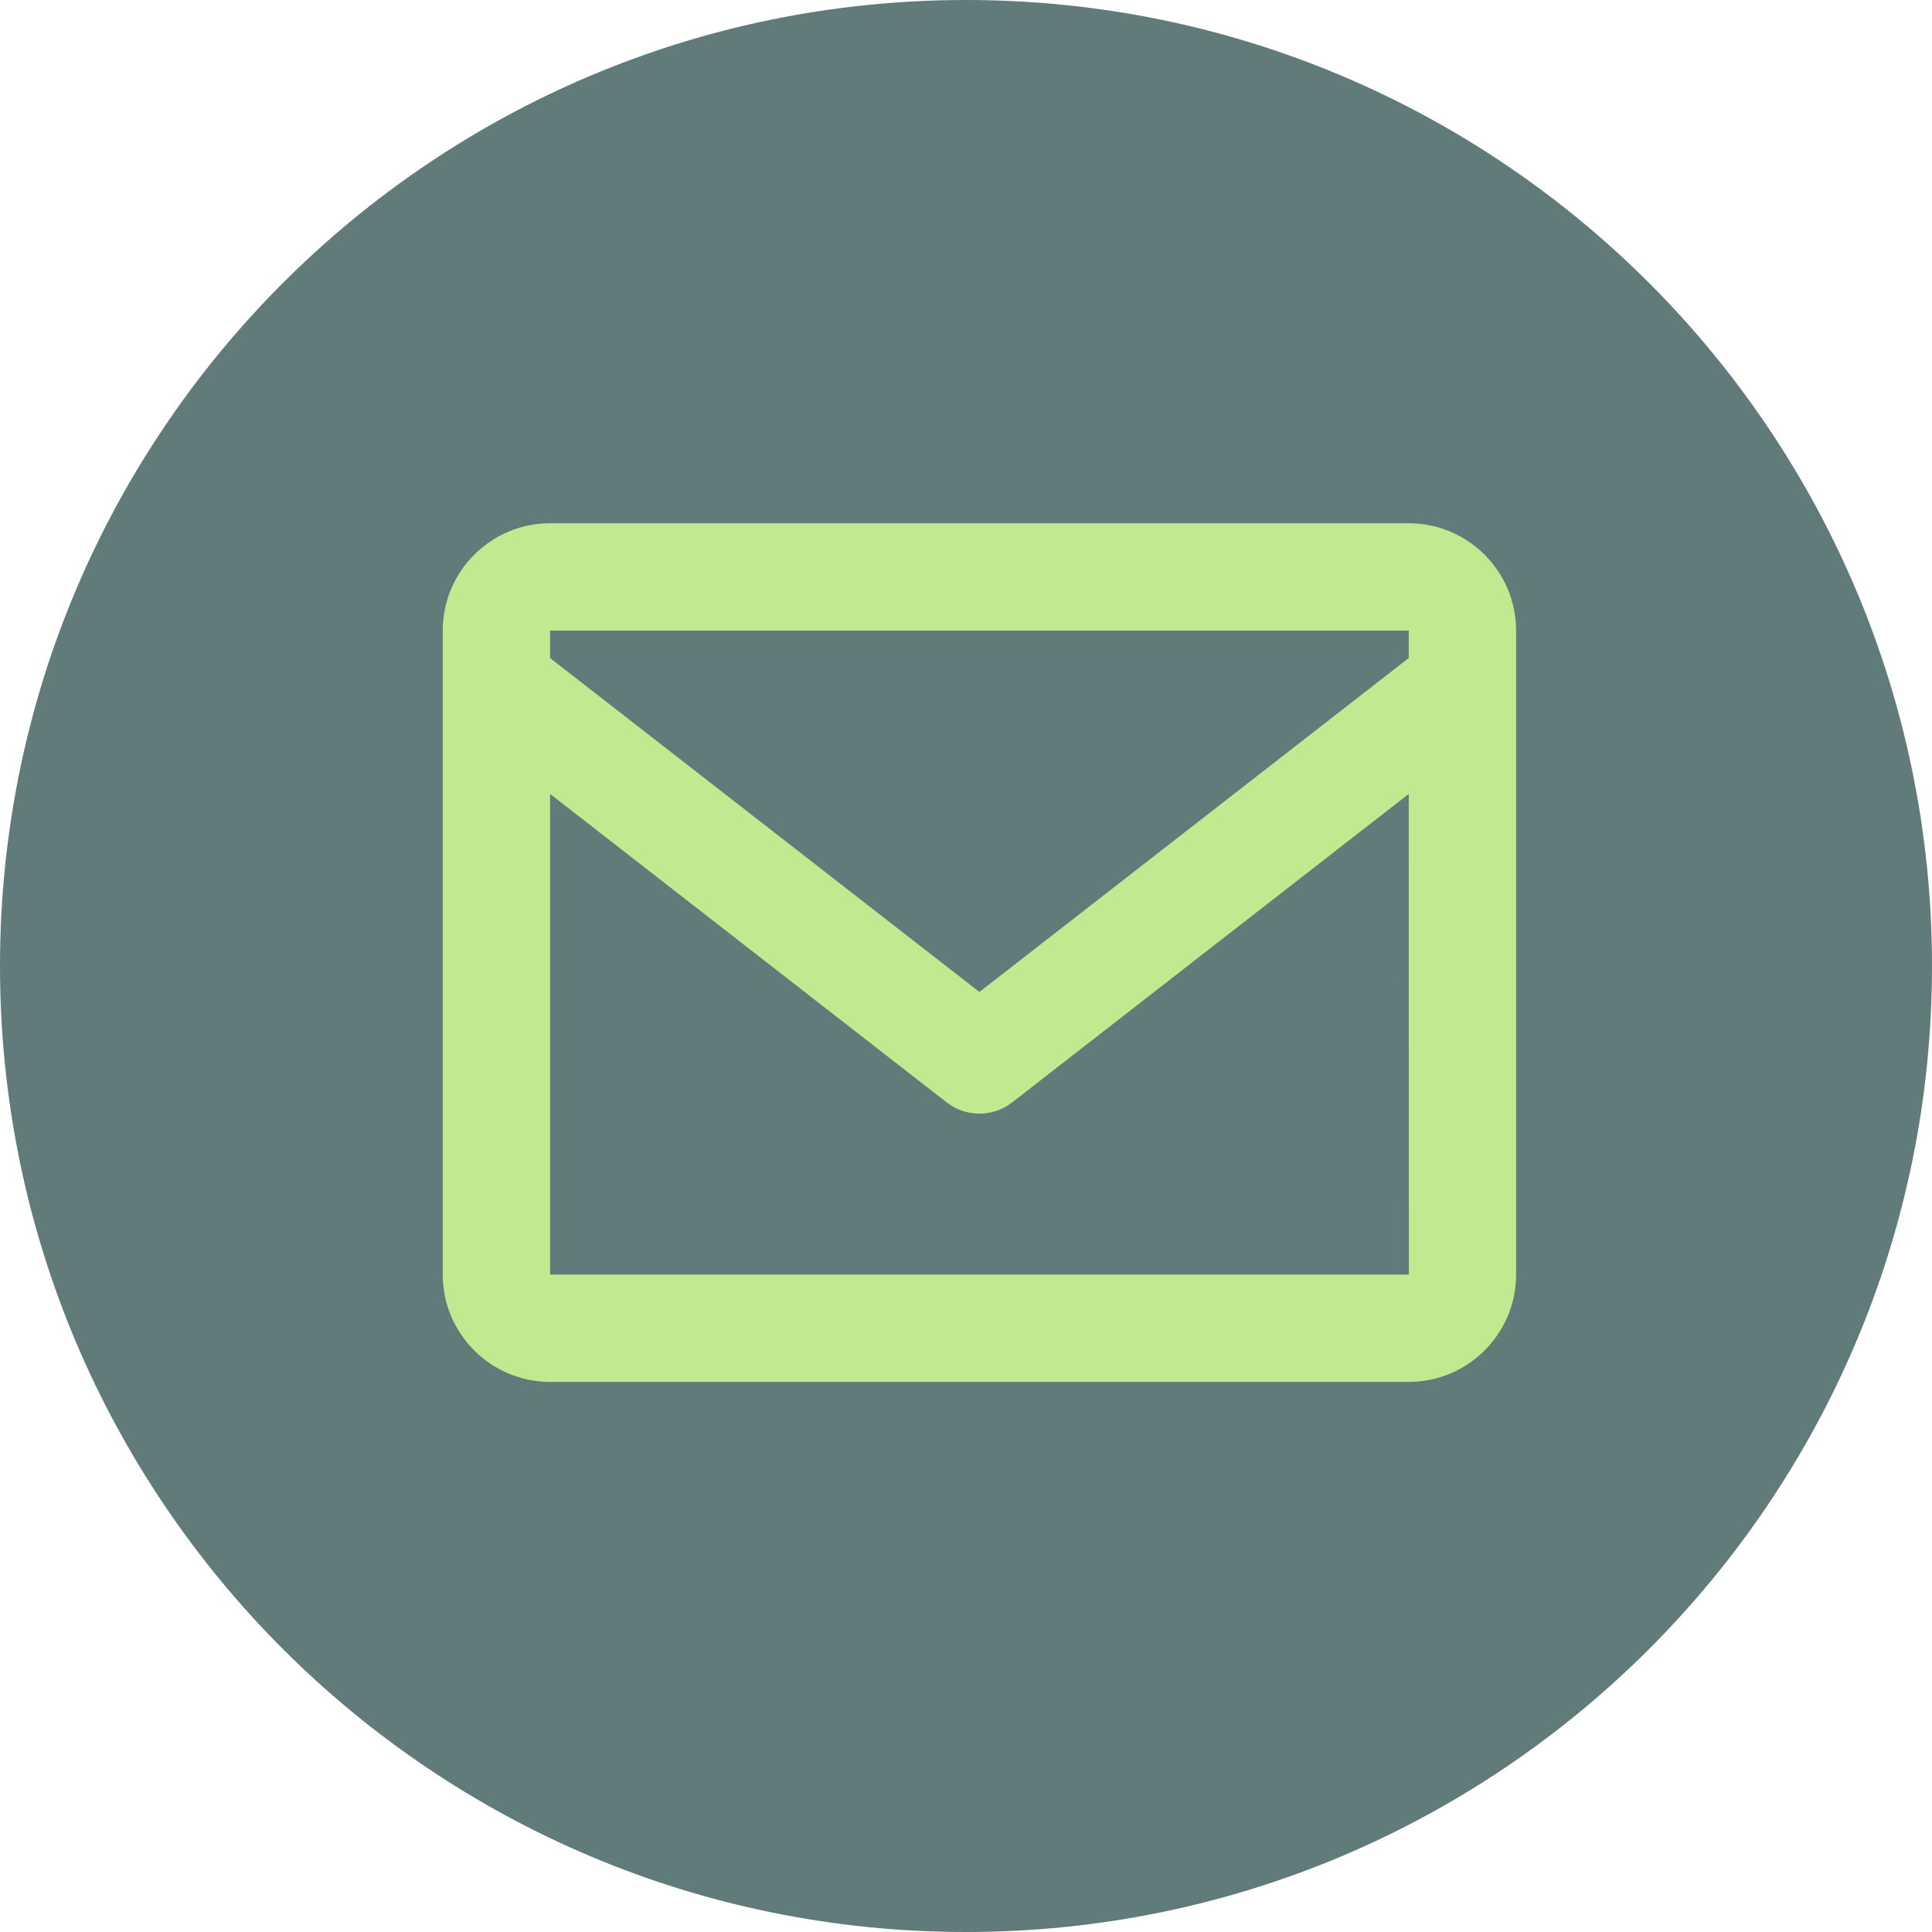 <svg width="48" height="48" viewBox="0 0 48 48" fill="none" xmlns="http://www.w3.org/2000/svg">
<path d="M0 24C0 10.745 10.745 0 24 0C37.255 0 48 10.745 48 24C48 37.255 37.255 48 24 48C10.745 48 0 37.255 0 24Z" fill="#607B79"/>
<path d="M35 13H13.667C12.196 13 11 14.196 11 15.667V31.667C11 33.137 12.196 34.333 13.667 34.333H35C36.471 34.333 37.667 33.137 37.667 31.667V15.667C37.667 14.196 36.471 13 35 13ZM35 15.667V16.348L24.333 24.645L13.667 16.349V15.667H35ZM13.667 31.667V19.725L23.515 27.385C23.748 27.569 24.036 27.668 24.333 27.668C24.63 27.668 24.919 27.569 25.152 27.385L35 19.725L35.003 31.667H13.667Z" fill="#C2E890"/>
</svg>
